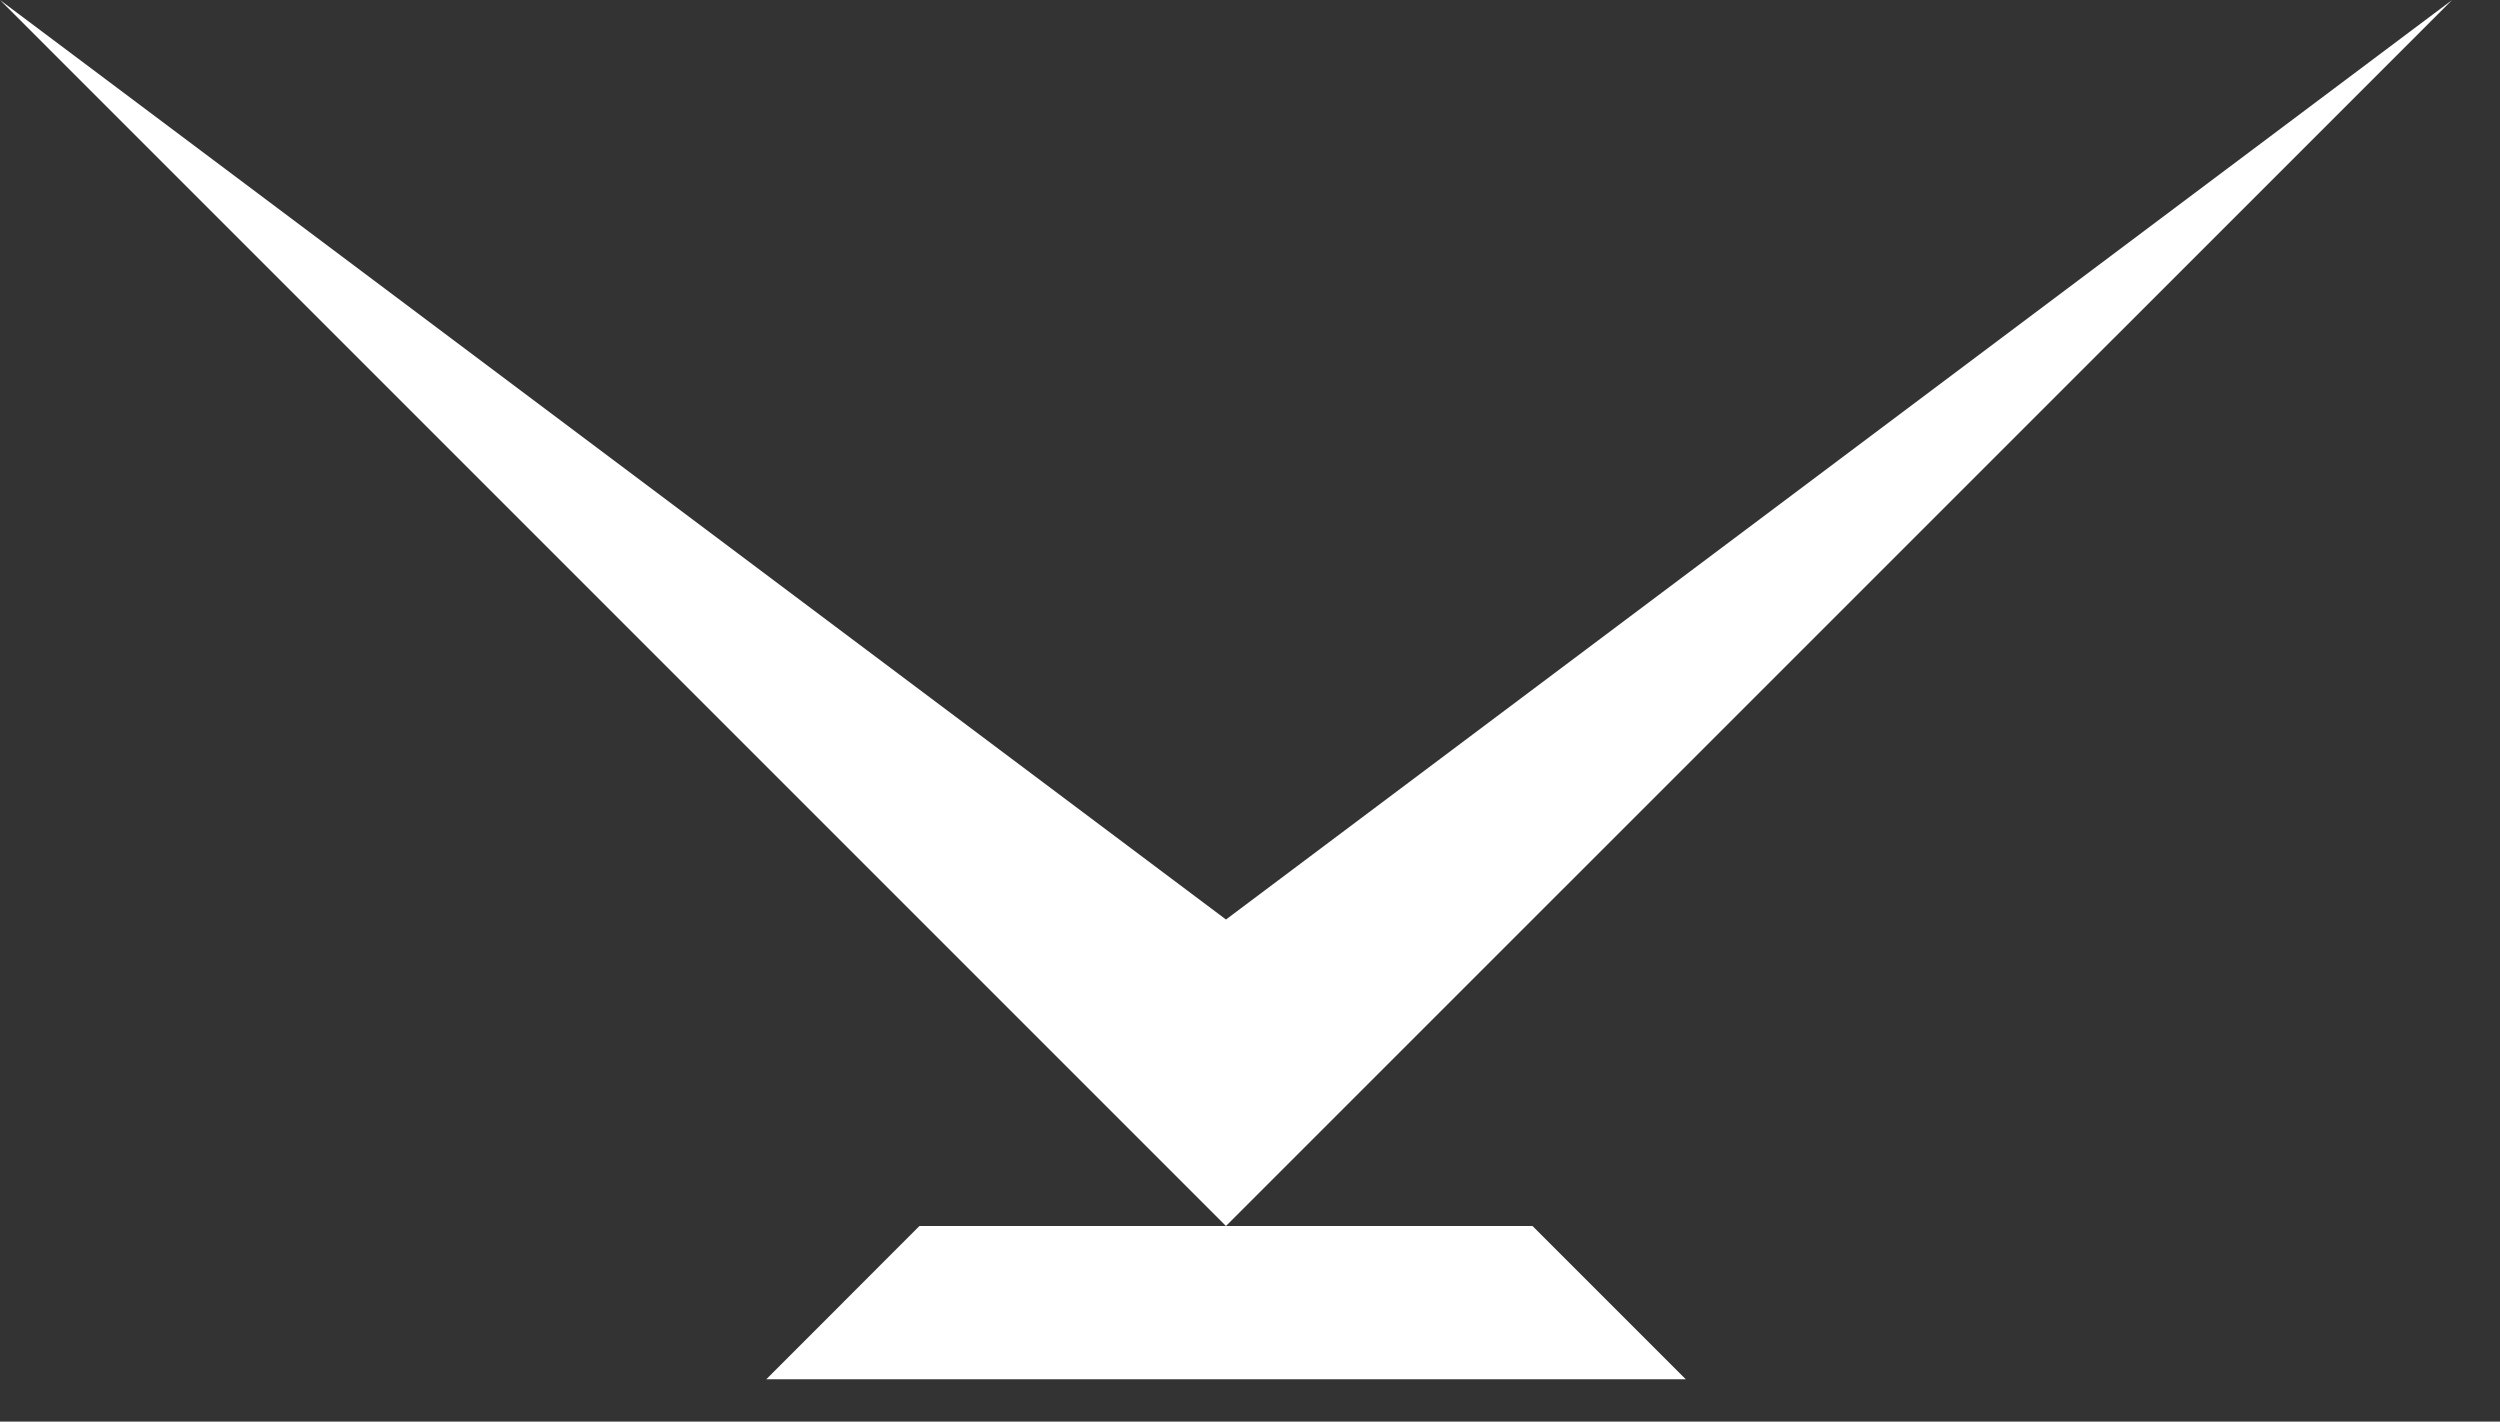 <svg width="51" height="29" fill="none" xmlns="http://www.w3.org/2000/svg"><rect width="100%" height="100%" fill="#333333" stroke="none"/><path fill-rule="evenodd" clip-rule="evenodd" d="M17.195 26.574l-1.563 1.563H34.39l-1.563-1.563-1.563-1.563H25.01L0 0l25.01 18.758L50.023 0 25.01 25.01h-6.253l-1.563 1.564z" fill="#fff"/></svg>
